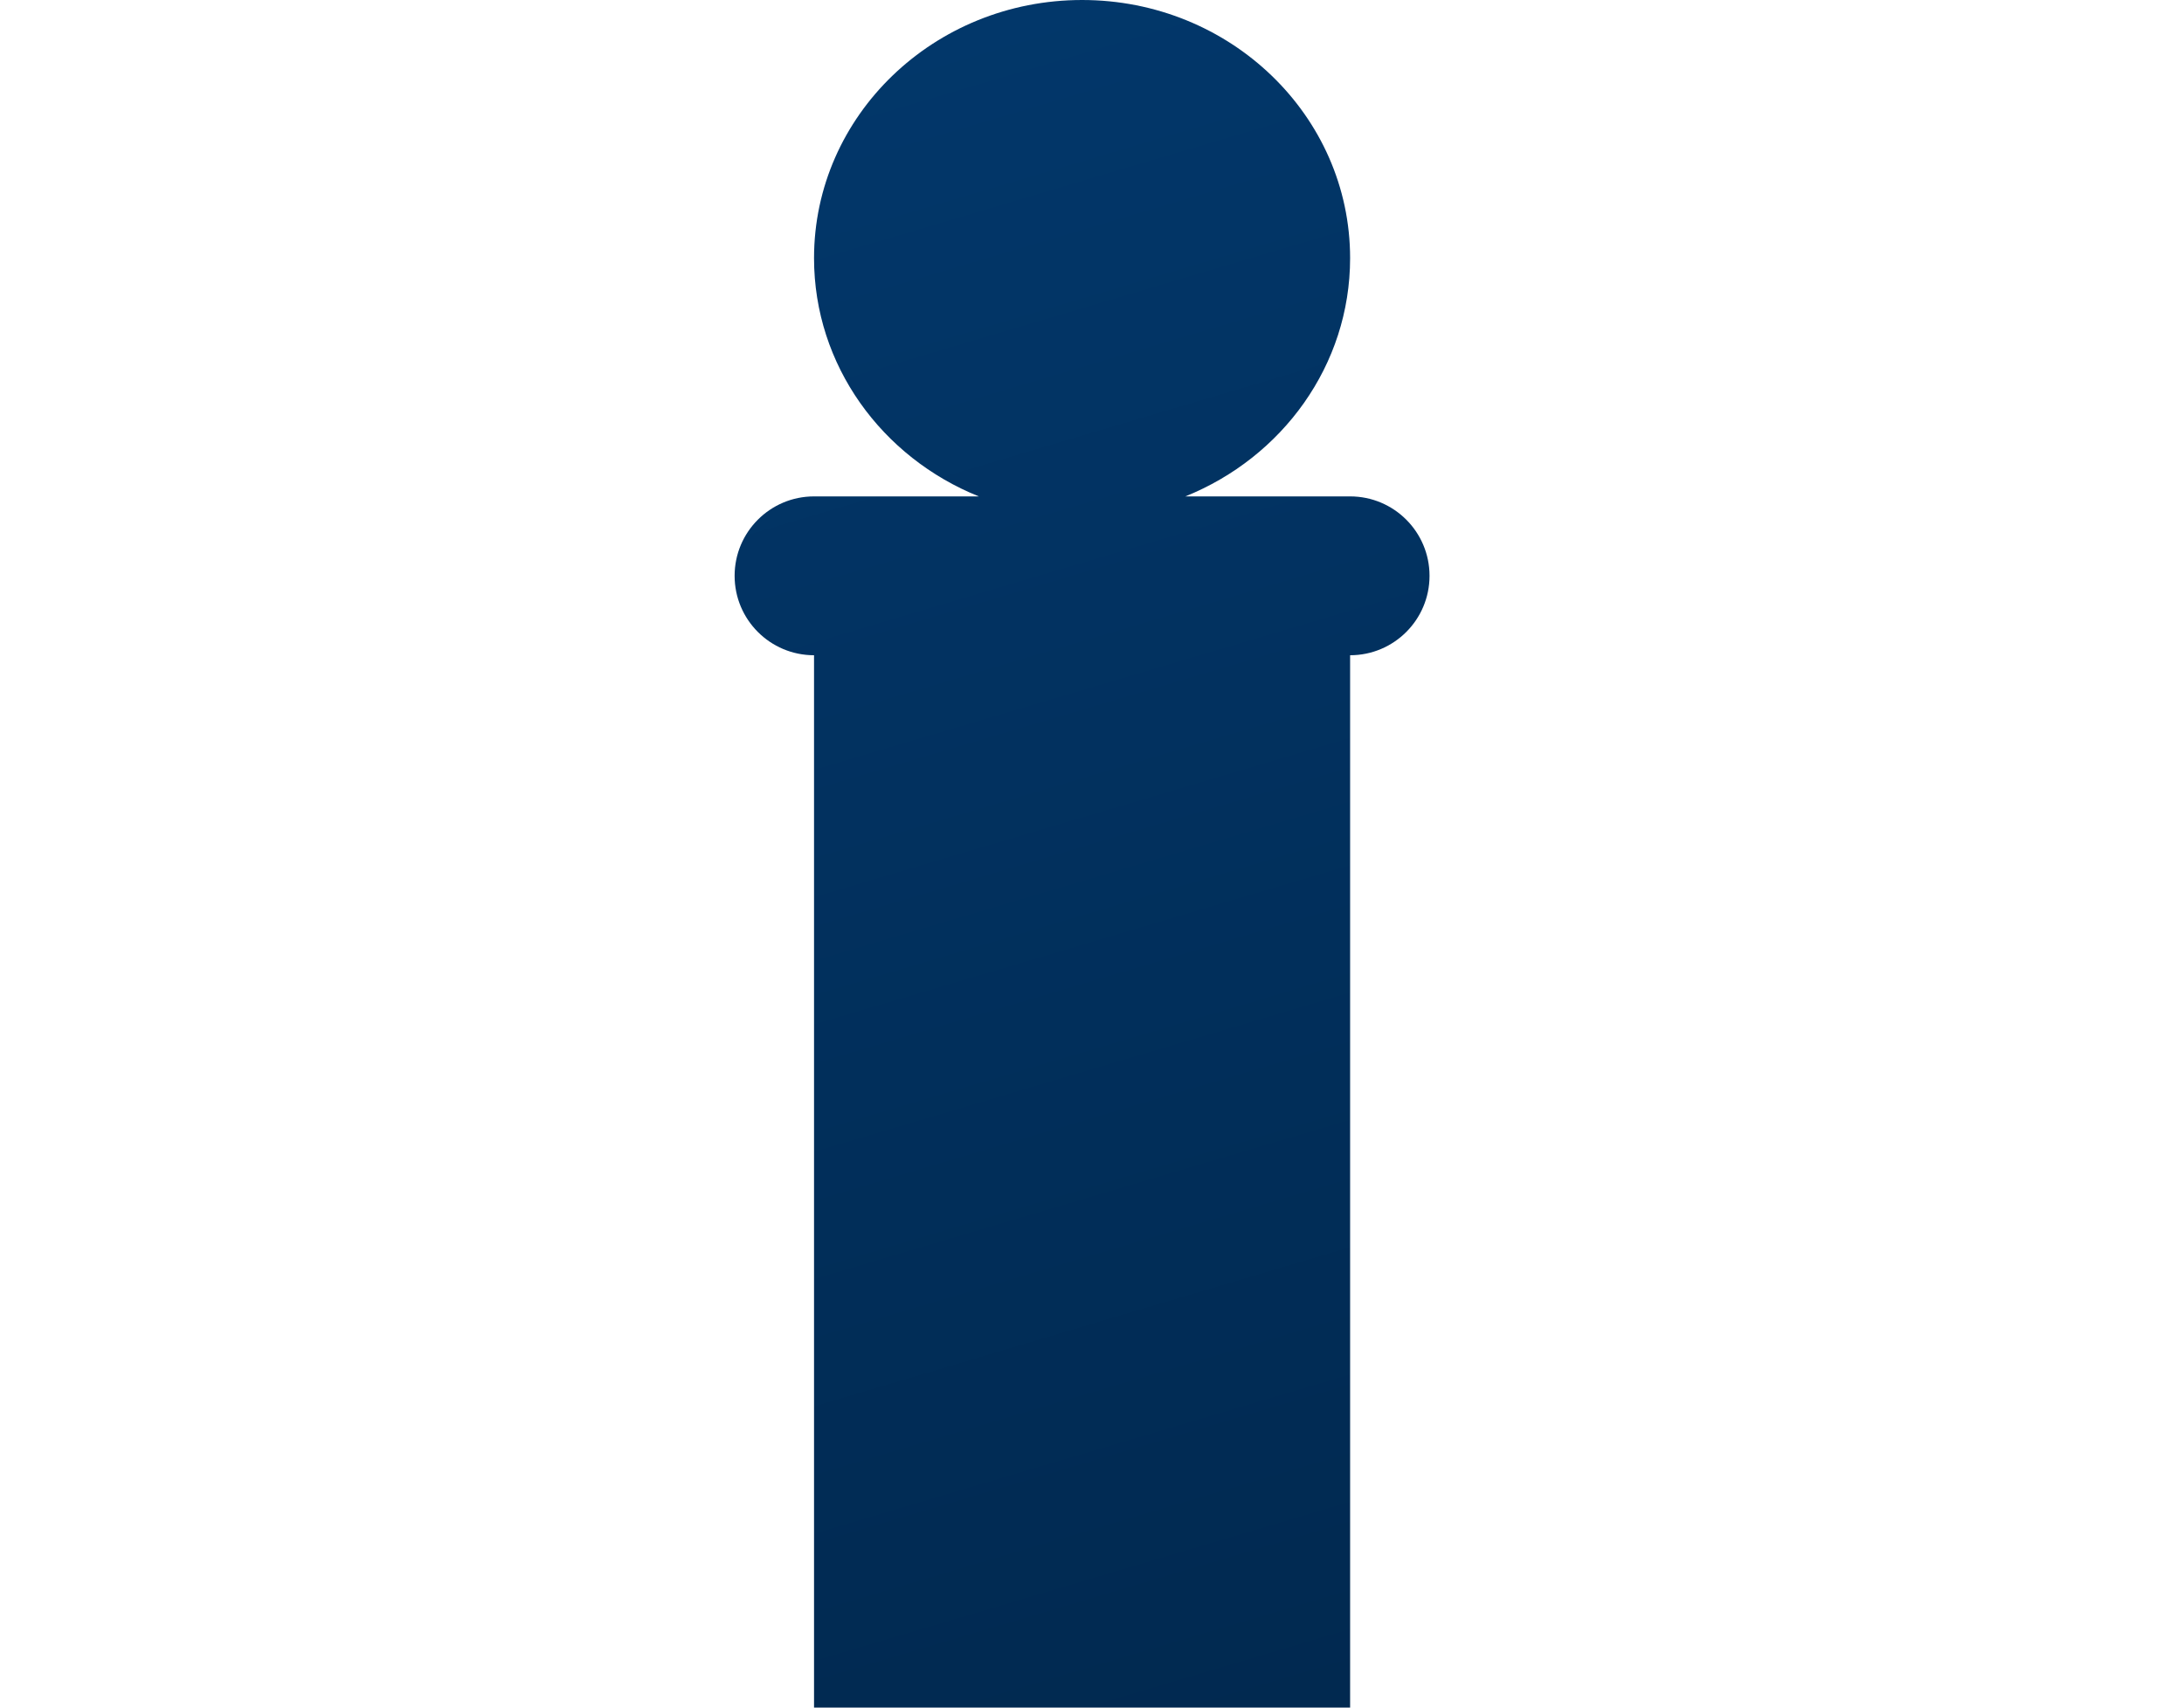 <?xml version="1.0" encoding="UTF-8"?> <svg xmlns="http://www.w3.org/2000/svg" width="110" height="86" viewBox="0 0 110 86" fill="none"><path fill-rule="evenodd" clip-rule="evenodd" d="M59.701 25C64.575 23.039 68 18.404 68 13C68 5.82 61.956 0 54.5 0C47.044 0 41 5.82 41 13C41 18.404 44.425 23.039 49.299 25H41C38.791 25 37 26.791 37 29C37 31.209 38.791 33 41 33L41 86H68V33C70.209 33 72 31.209 72 29C72 26.791 70.209 25 68 25H59.701Z" fill="url(#paint0_linear_4001_1703)"></path><defs><linearGradient id="paint0_linear_4001_1703" x1="41" y1="3.5" x2="65.5" y2="86" gradientUnits="userSpaceOnUse"><stop stop-color="#02376A"></stop><stop offset="1" stop-color="#012950"></stop></linearGradient></defs></svg> 